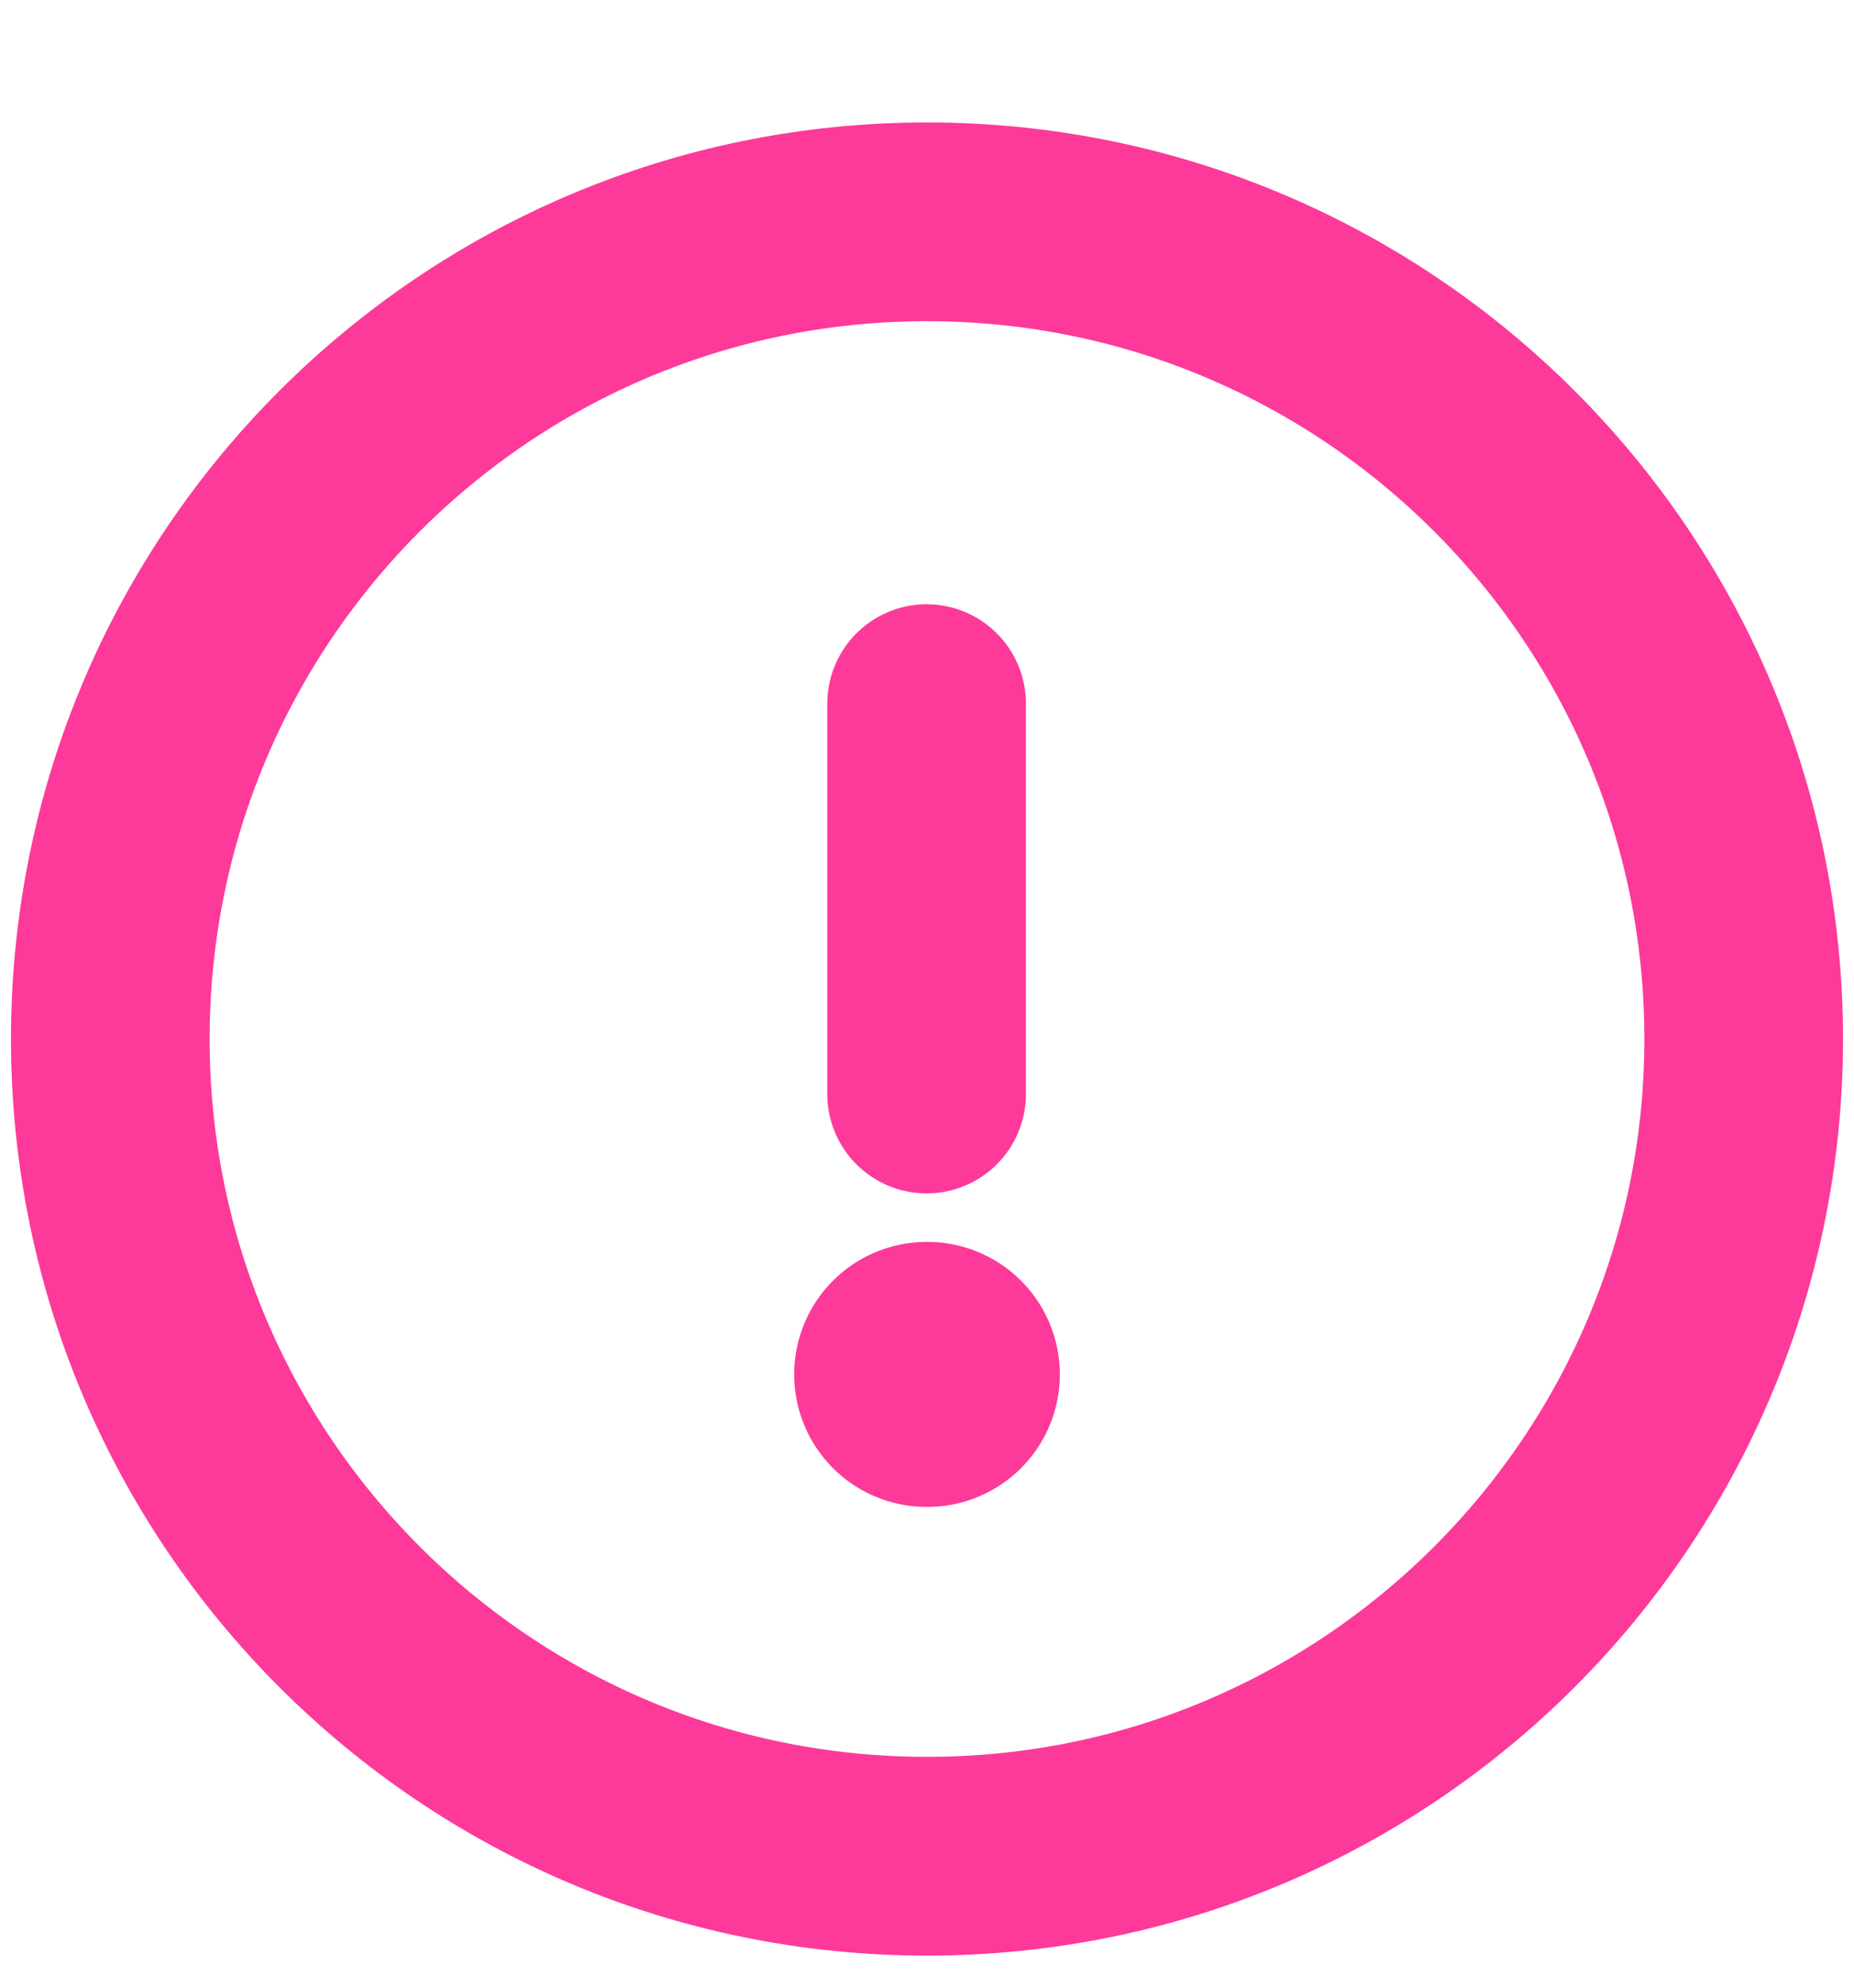 <svg width="14" height="15" viewBox="0 0 14 15" fill="none" xmlns="http://www.w3.org/2000/svg">
<path fill-rule="evenodd" clip-rule="evenodd" d="M7 1.674C10.405 1.674 13.167 4.435 13.167 7.841C13.167 11.246 10.405 14.008 7 14.008C3.594 14.008 0.833 11.246 0.833 7.841C0.833 4.435 3.594 1.674 7 1.674Z" stroke="#FD3A99" stroke-width="1.5" stroke-linecap="round" stroke-linejoin="round"/>
<path d="M6.997 5.31V8.256" stroke="#FD3A99" stroke-width="1.5" stroke-linecap="round" stroke-linejoin="round"/>
<path d="M6.997 10.372H7.003" stroke="#FD3A99" stroke-width="2" stroke-linecap="round" stroke-linejoin="round"/>
</svg>
